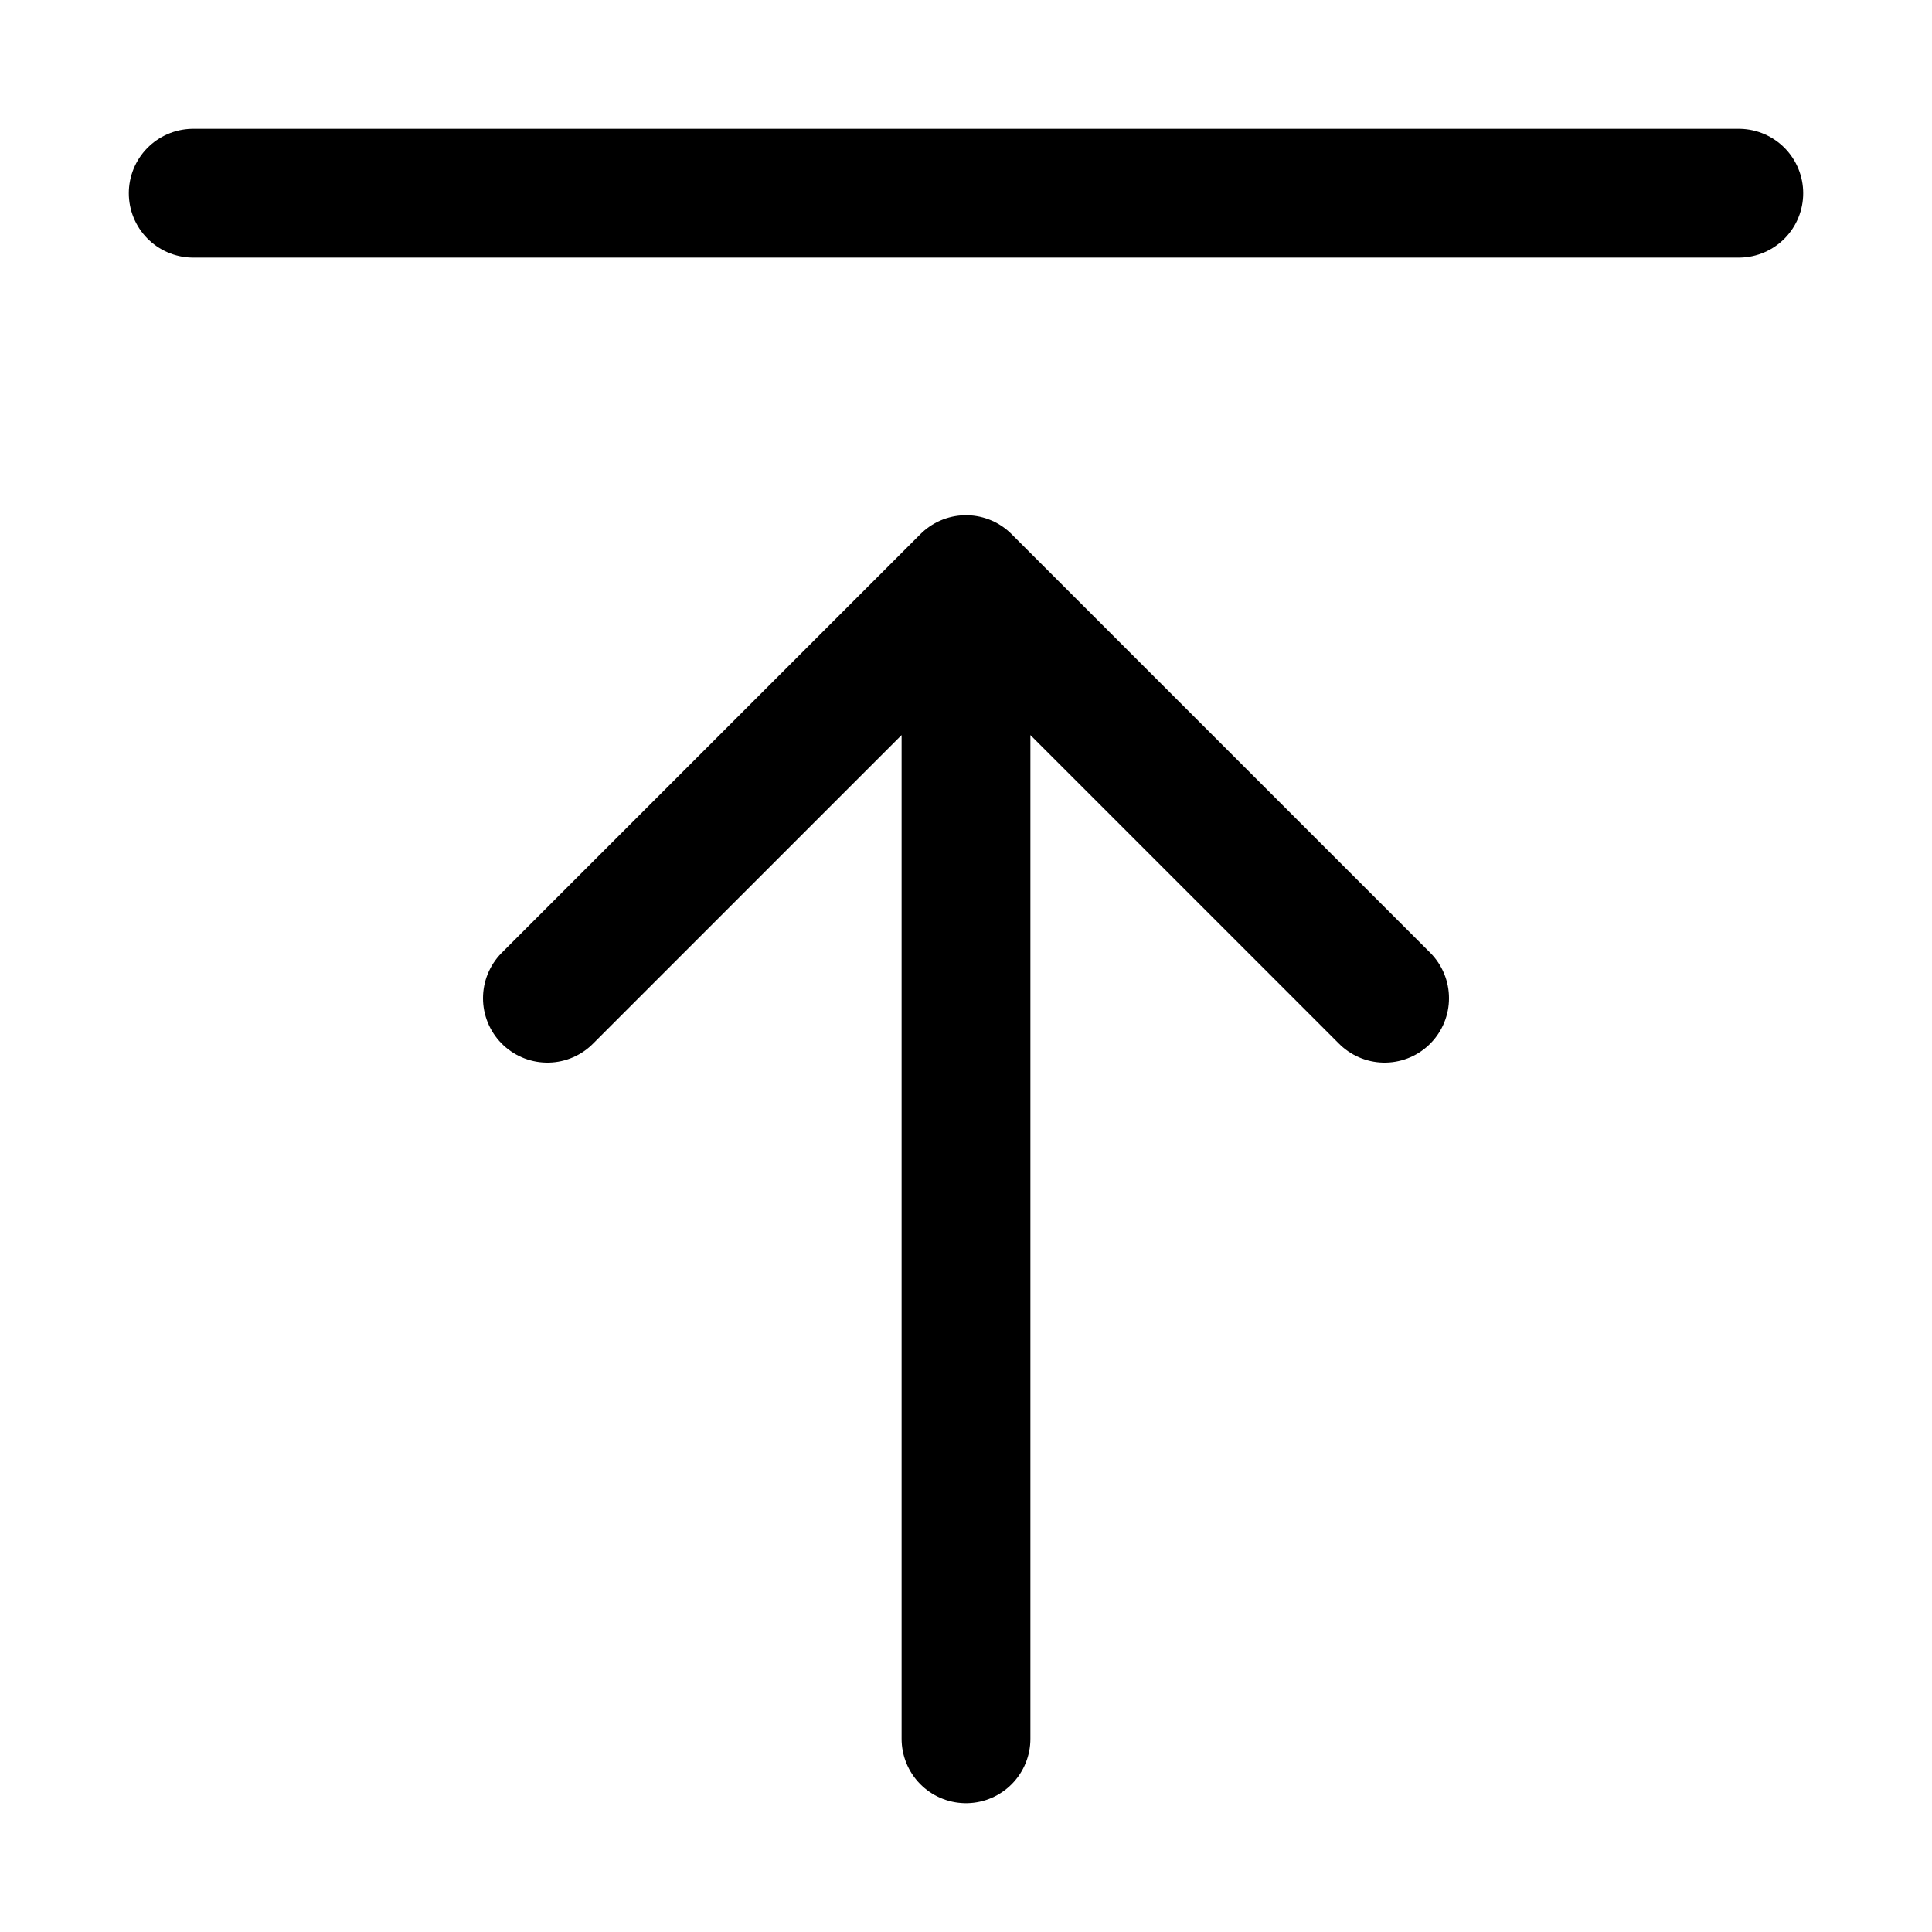 <svg width="30" height="30" viewBox="0 0 30 30" fill="none" xmlns="http://www.w3.org/2000/svg">
<path d="M8.5 15.5L15 9M15 9L21.5 15.5M15 9L15 27M3 3L27 3" stroke="black" stroke-width="2" stroke-linecap="round" stroke-linejoin="round"/>
</svg>

